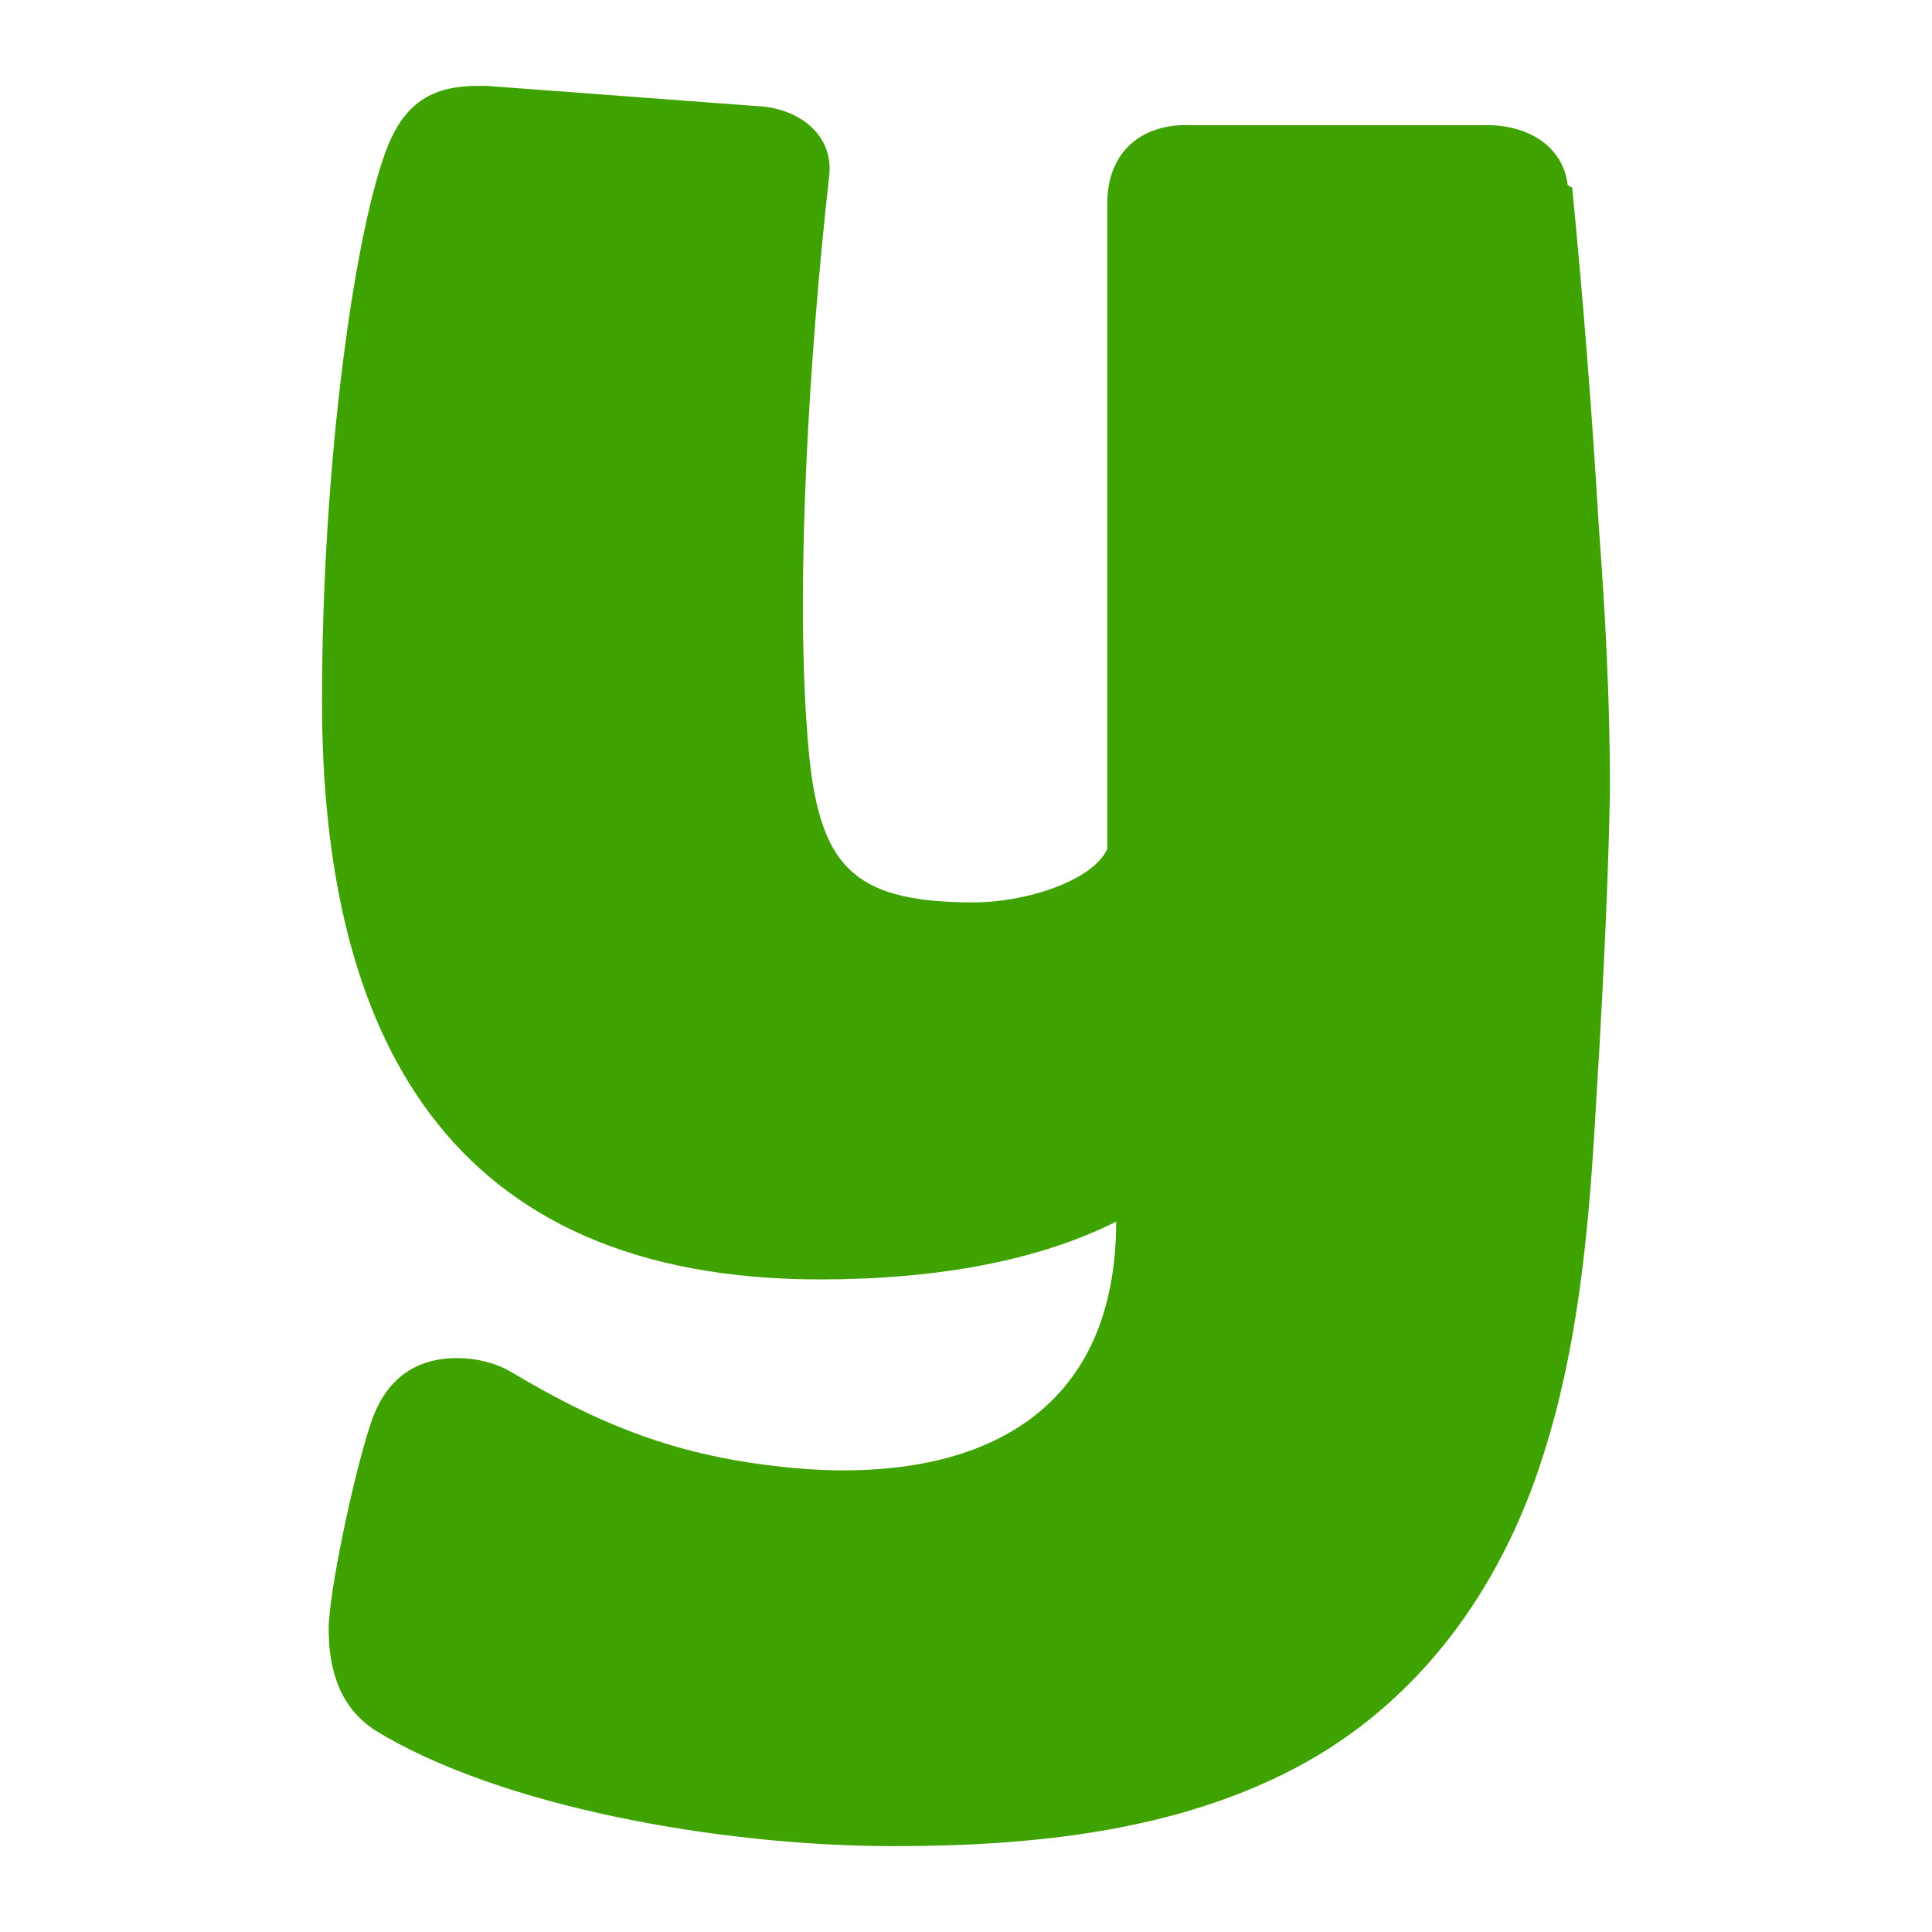 <svg width="180" height="180" viewBox="0 0 180 180" fill="none" xmlns="http://www.w3.org/2000/svg">
<path fill-rule="evenodd" clip-rule="evenodd" d="M146.062 17.267C145.648 13.603 142.332 11.664 138.601 11.664H111.036C106.477 11.448 103.161 14.034 103.161 18.991V79.117C101.71 82.134 95.492 84.074 90.725 84.074C78.912 84.074 76.01 80.41 75.181 67.911C74.145 53.903 75.389 32.999 77.254 16.405C77.668 12.741 74.767 10.371 71.243 9.94L45.337 8H44.508C40.363 8 37.876 9.509 36.218 13.388C33.109 20.93 30 42.912 30 65.325C30 96.357 41.606 119.201 76.425 119.201C87.202 119.201 96.736 117.477 103.99 113.813C103.99 131.7 91.347 137.95 75.181 136.873C63.782 136.011 56.321 132.993 47.617 127.821C46.166 126.959 44.3 126.528 42.642 126.528C38.912 126.528 36.01 128.252 34.56 132.562C32.902 137.519 30.622 148.51 30.622 151.742C30.622 155.622 31.658 159.07 34.974 161.225C46.58 168.336 67.099 172 83.264 172C95.907 172 109.378 170.707 120.777 164.673C132.176 158.639 139.845 148.079 143.782 135.58C146.891 125.882 147.927 115.537 148.549 105.409C149.171 95.28 149.793 84.289 150 73.729C150 65.54 149.585 57.351 148.964 49.162C148.342 38.602 147.513 28.042 146.477 17.482L146.062 17.267Z" fill="#3EA200"/>
</svg>

